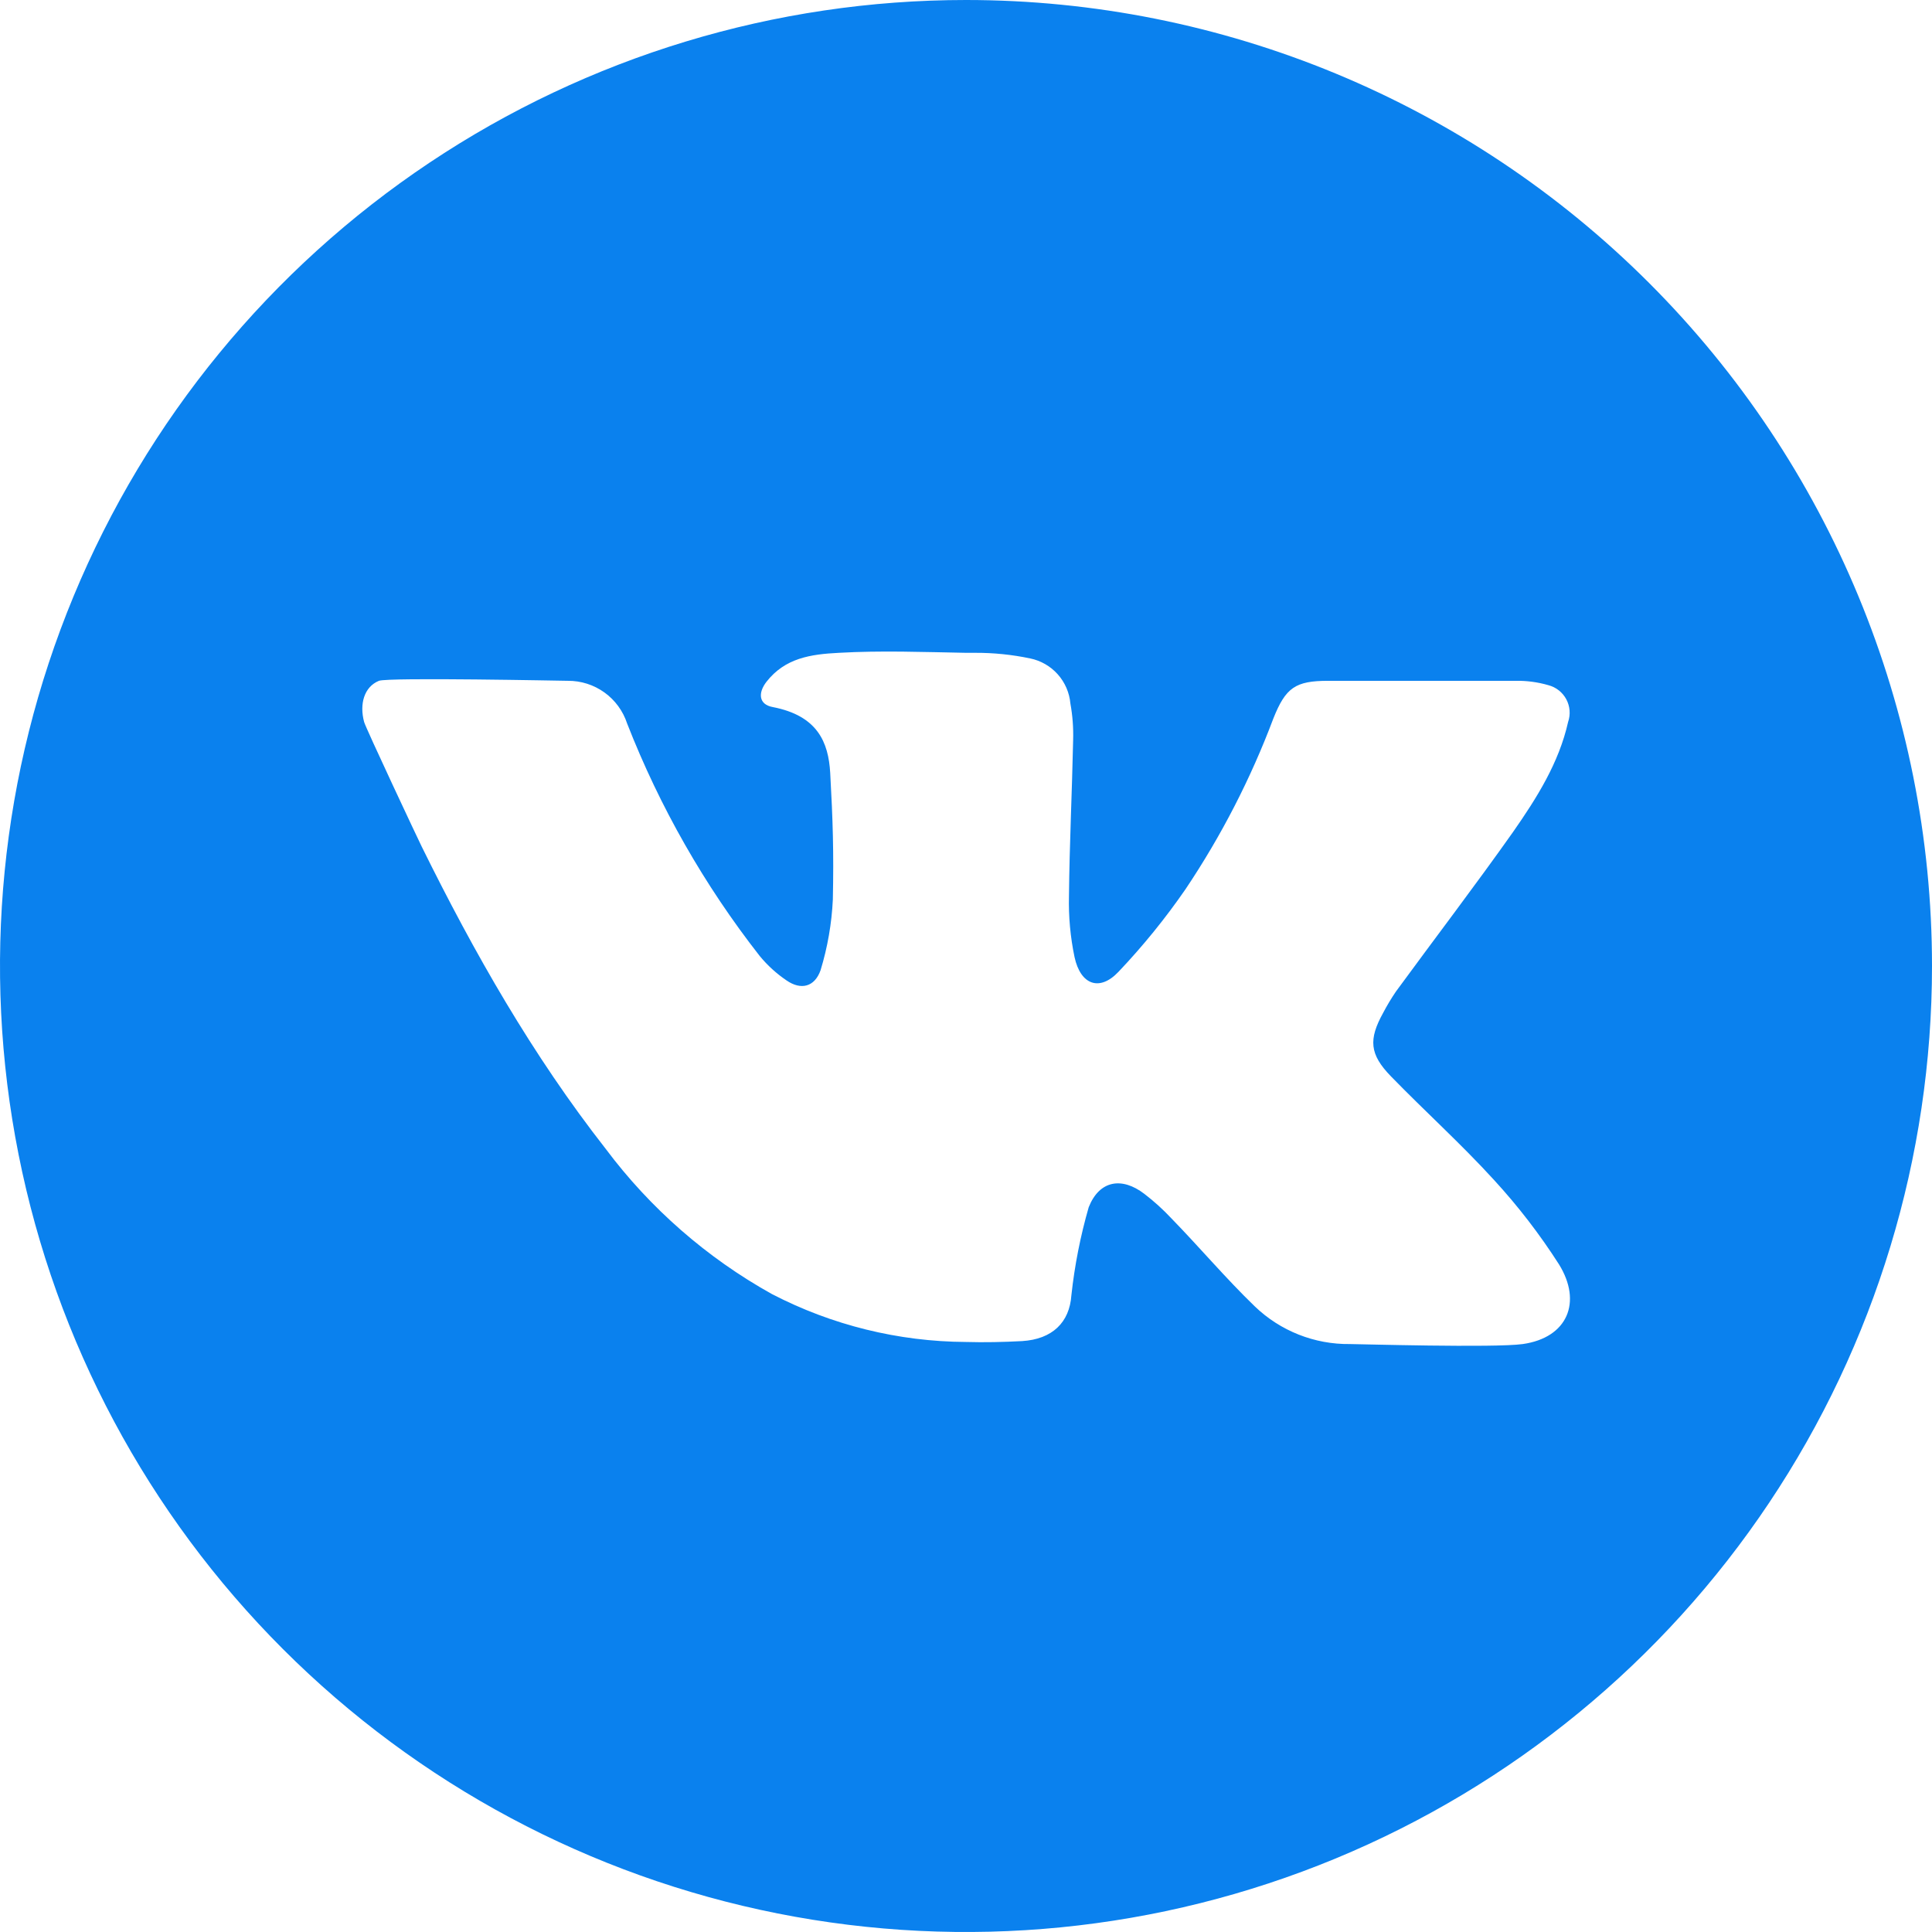 <?xml version="1.0" encoding="UTF-8"?> <svg xmlns="http://www.w3.org/2000/svg" width="512" height="512" viewBox="0 0 512 512" fill="none"><g clip-path="url(#clip0_437_18)"><path d="M256 0C205.368 0 155.873 15.014 113.774 43.144C71.675 71.273 38.863 111.255 19.487 158.033C0.111 204.811 -4.959 256.284 4.919 305.943C14.797 355.602 39.178 401.217 74.981 437.019C110.783 472.822 156.398 497.203 206.057 507.081C255.716 516.959 307.189 511.889 353.967 492.513C400.745 473.137 440.727 440.325 468.856 398.226C496.986 356.127 512 306.632 512 256C512 188.105 485.029 122.99 437.019 74.981C389.01 26.971 323.896 0 256 0ZM403.549 356.189C396.102 357.236 359.68 356.189 357.789 356.189C348.373 356.313 339.289 352.717 332.509 346.182C324.829 338.764 317.964 330.618 310.458 322.909C308.247 320.543 305.843 318.363 303.273 316.393C297.28 311.796 291.346 312.815 288.524 319.913C286.321 327.552 284.783 335.368 283.927 343.273C283.433 350.429 278.895 354.909 270.866 355.404C265.891 355.665 260.916 355.782 256 355.636C238.081 355.538 220.442 351.181 204.538 342.924C187.326 333.342 172.328 320.237 160.524 304.465C141.12 279.68 125.615 252.451 111.767 224.378C111.04 222.953 96.844 192.756 96.495 191.331C95.215 186.589 96.495 182.022 100.422 180.422C102.924 179.462 149.702 180.422 150.487 180.422C153.968 180.398 157.365 181.482 160.189 183.516C163.013 185.55 165.117 188.43 166.196 191.738C174.851 213.876 186.69 234.633 201.338 253.353C203.39 255.846 205.791 258.031 208.466 259.84C212.276 262.458 215.884 261.556 217.455 257.135C219.319 251.04 220.413 244.737 220.713 238.371C220.975 225.745 220.713 217.455 220.015 204.829C219.549 196.742 216.698 189.673 204.771 187.375C201.106 186.705 200.786 183.68 203.142 180.655C208.058 174.4 214.778 173.382 222.313 173.004C233.542 172.364 244.771 172.8 256 173.004H258.444C263.331 172.986 268.206 173.483 272.989 174.487C275.819 175.065 278.387 176.541 280.31 178.695C282.234 180.849 283.411 183.567 283.666 186.444C284.243 189.629 284.487 192.866 284.393 196.102C284.102 209.862 283.433 223.651 283.287 237.411C283.152 242.871 283.65 248.328 284.771 253.673C286.371 261.004 291.404 262.836 296.407 257.542C302.892 250.713 308.835 243.389 314.182 235.636C323.659 221.506 331.469 206.326 337.455 190.4C340.713 182.225 343.273 180.422 352 180.422H401.629C404.58 180.37 407.522 180.762 410.356 181.585C411.36 181.849 412.298 182.317 413.112 182.96C413.926 183.603 414.598 184.407 415.087 185.322C415.576 186.237 415.87 187.243 415.952 188.277C416.035 189.311 415.902 190.35 415.564 191.331C413.12 202.211 407.244 211.491 401.018 220.422C390.924 234.705 380.276 248.64 369.949 262.749C368.707 264.573 367.57 266.467 366.546 268.422C362.647 275.462 362.938 279.389 368.582 285.207C377.6 294.487 387.229 303.156 395.927 312.698C402.307 319.641 408.07 327.126 413.149 335.069C419.346 345.076 415.418 354.502 403.549 356.189Z" fill="#0A81EE"></path></g><defs><clipPath id="clip0_437_18"><rect width="512" height="512" fill="white"></rect></clipPath></defs></svg> 